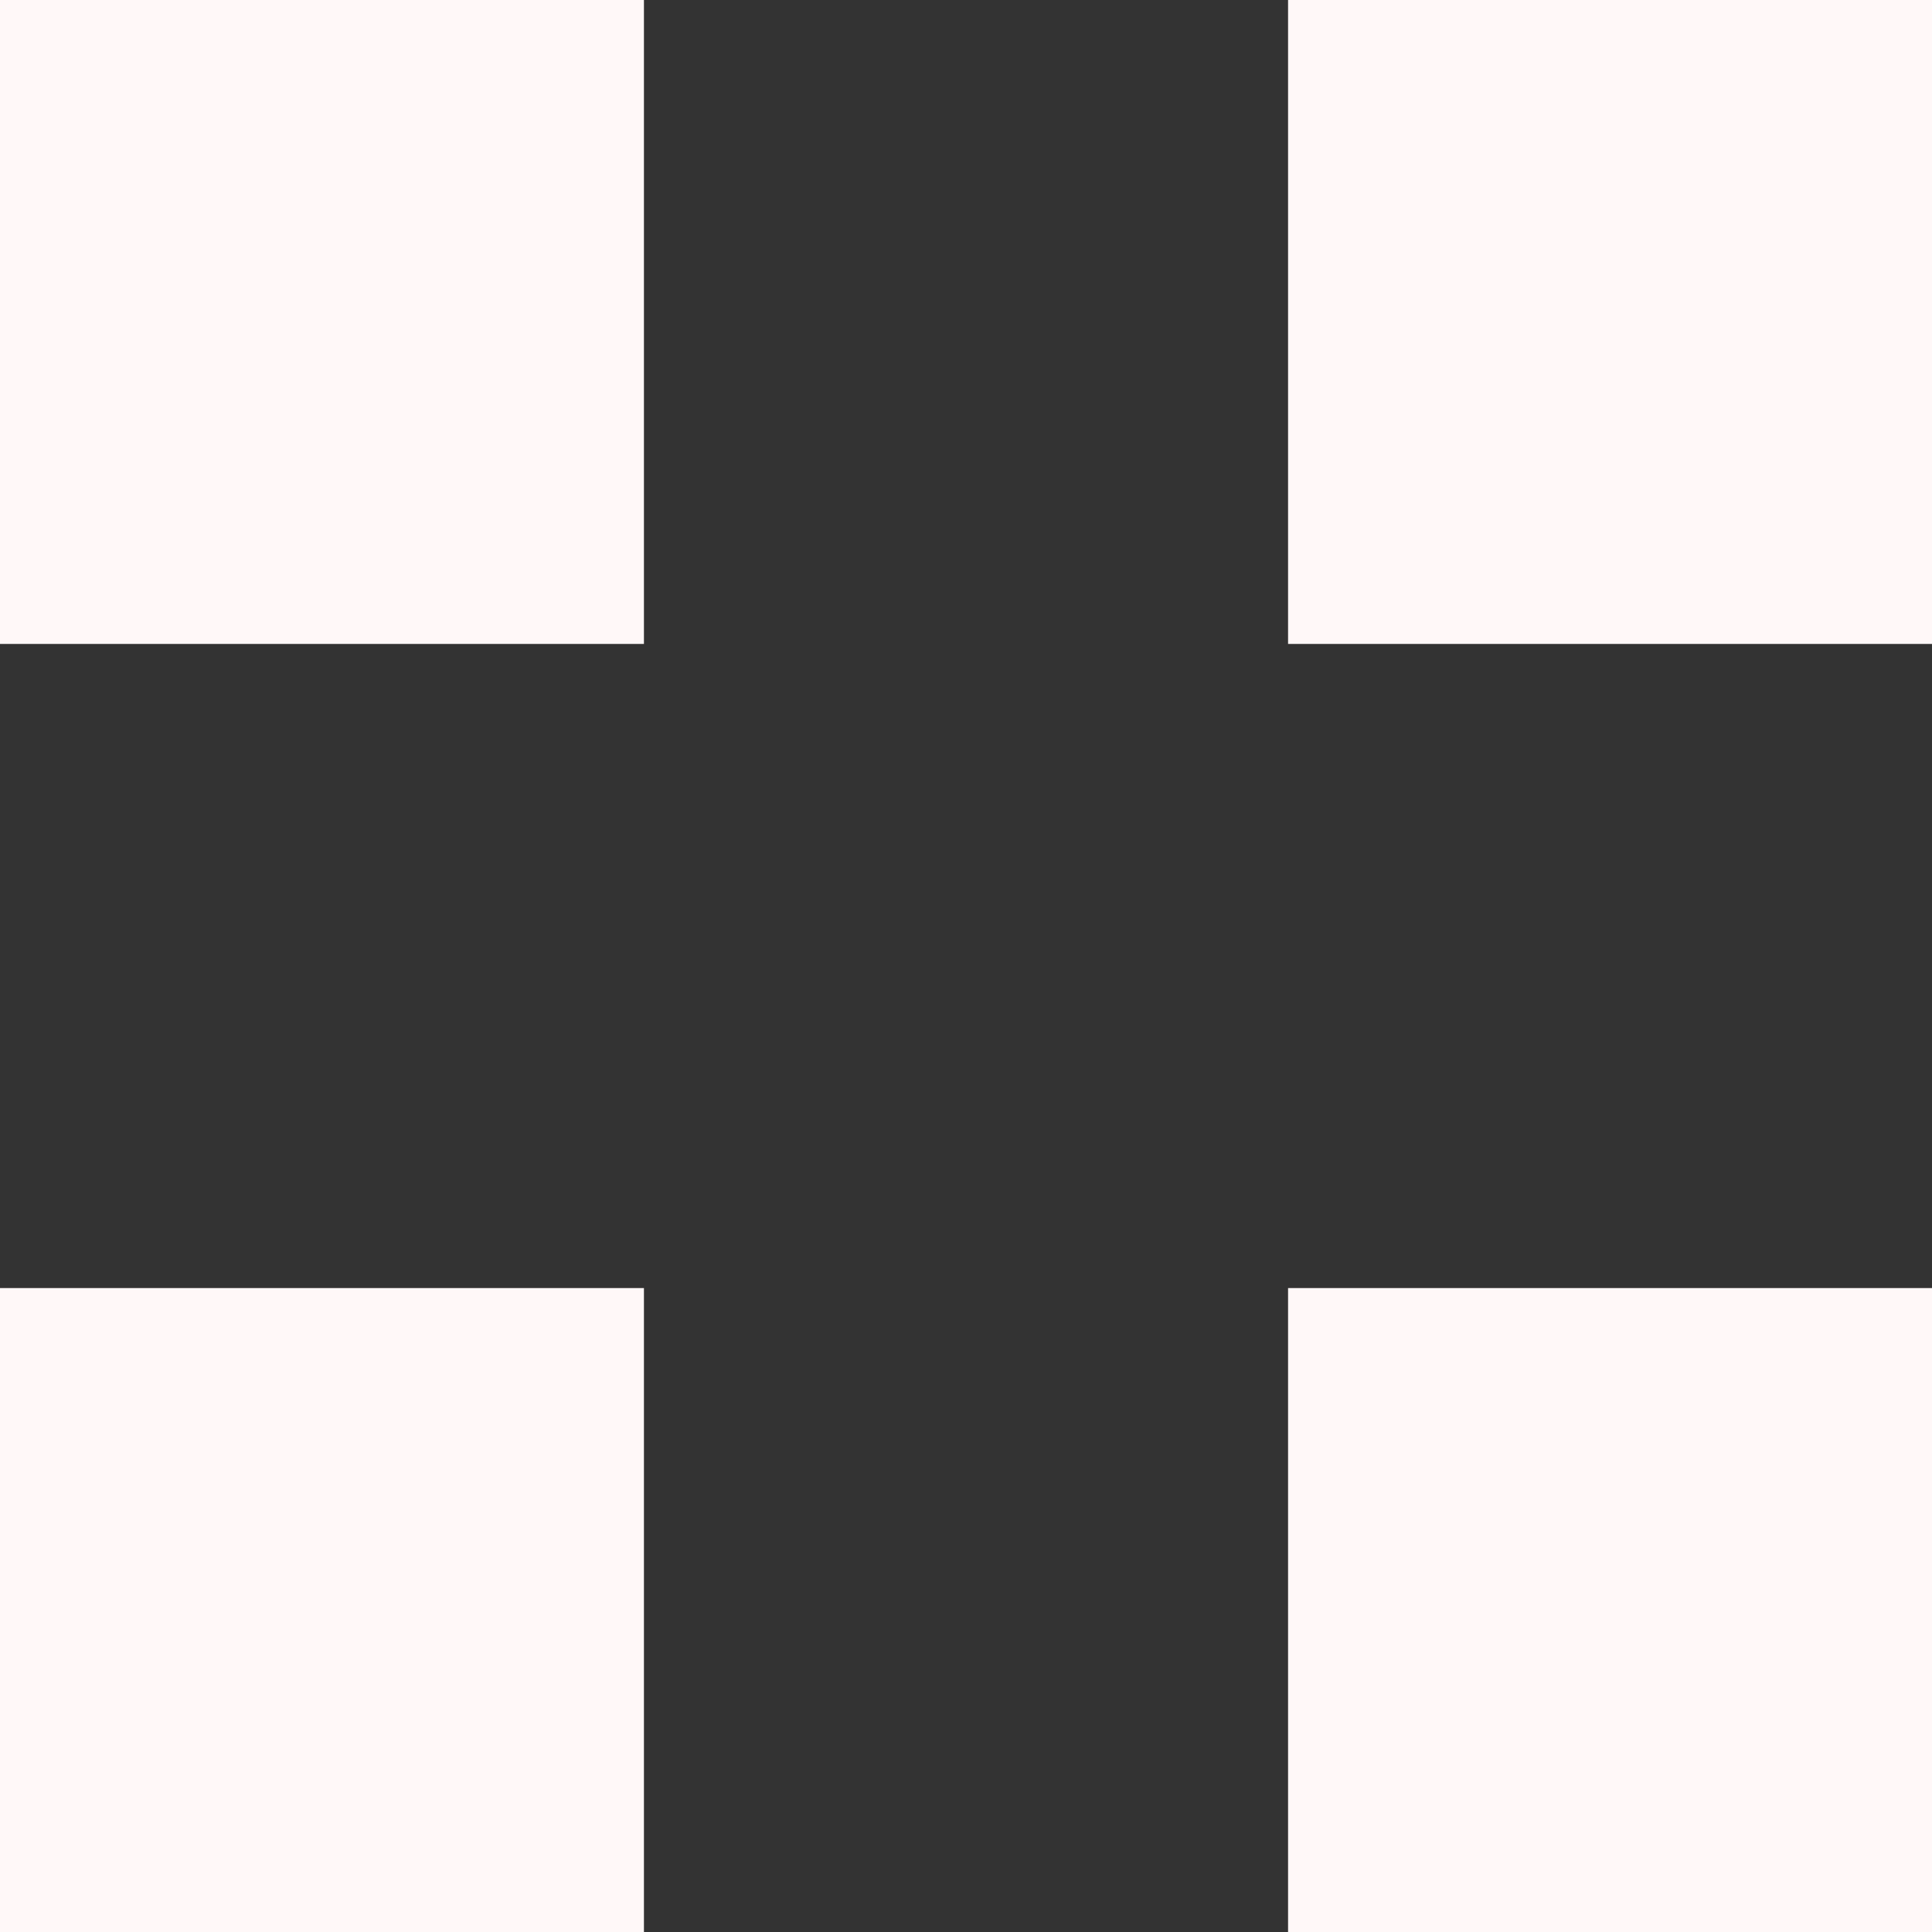 <svg width="10" height="10" viewBox="0 0 10 10" fill="none" xmlns="http://www.w3.org/2000/svg">
<rect x="0" y="0" width="10" height="10" fill="#333333" stroke="none"/>
<path d="M6.667 0H10V3.333H6.667V0ZM3.333 0V3.333H0V0H3.333ZM6.667 10V6.667H10V10H6.667ZM3.333 10H0V6.667H3.333V10Z" fill="#FFF8F8"/>
</svg>
